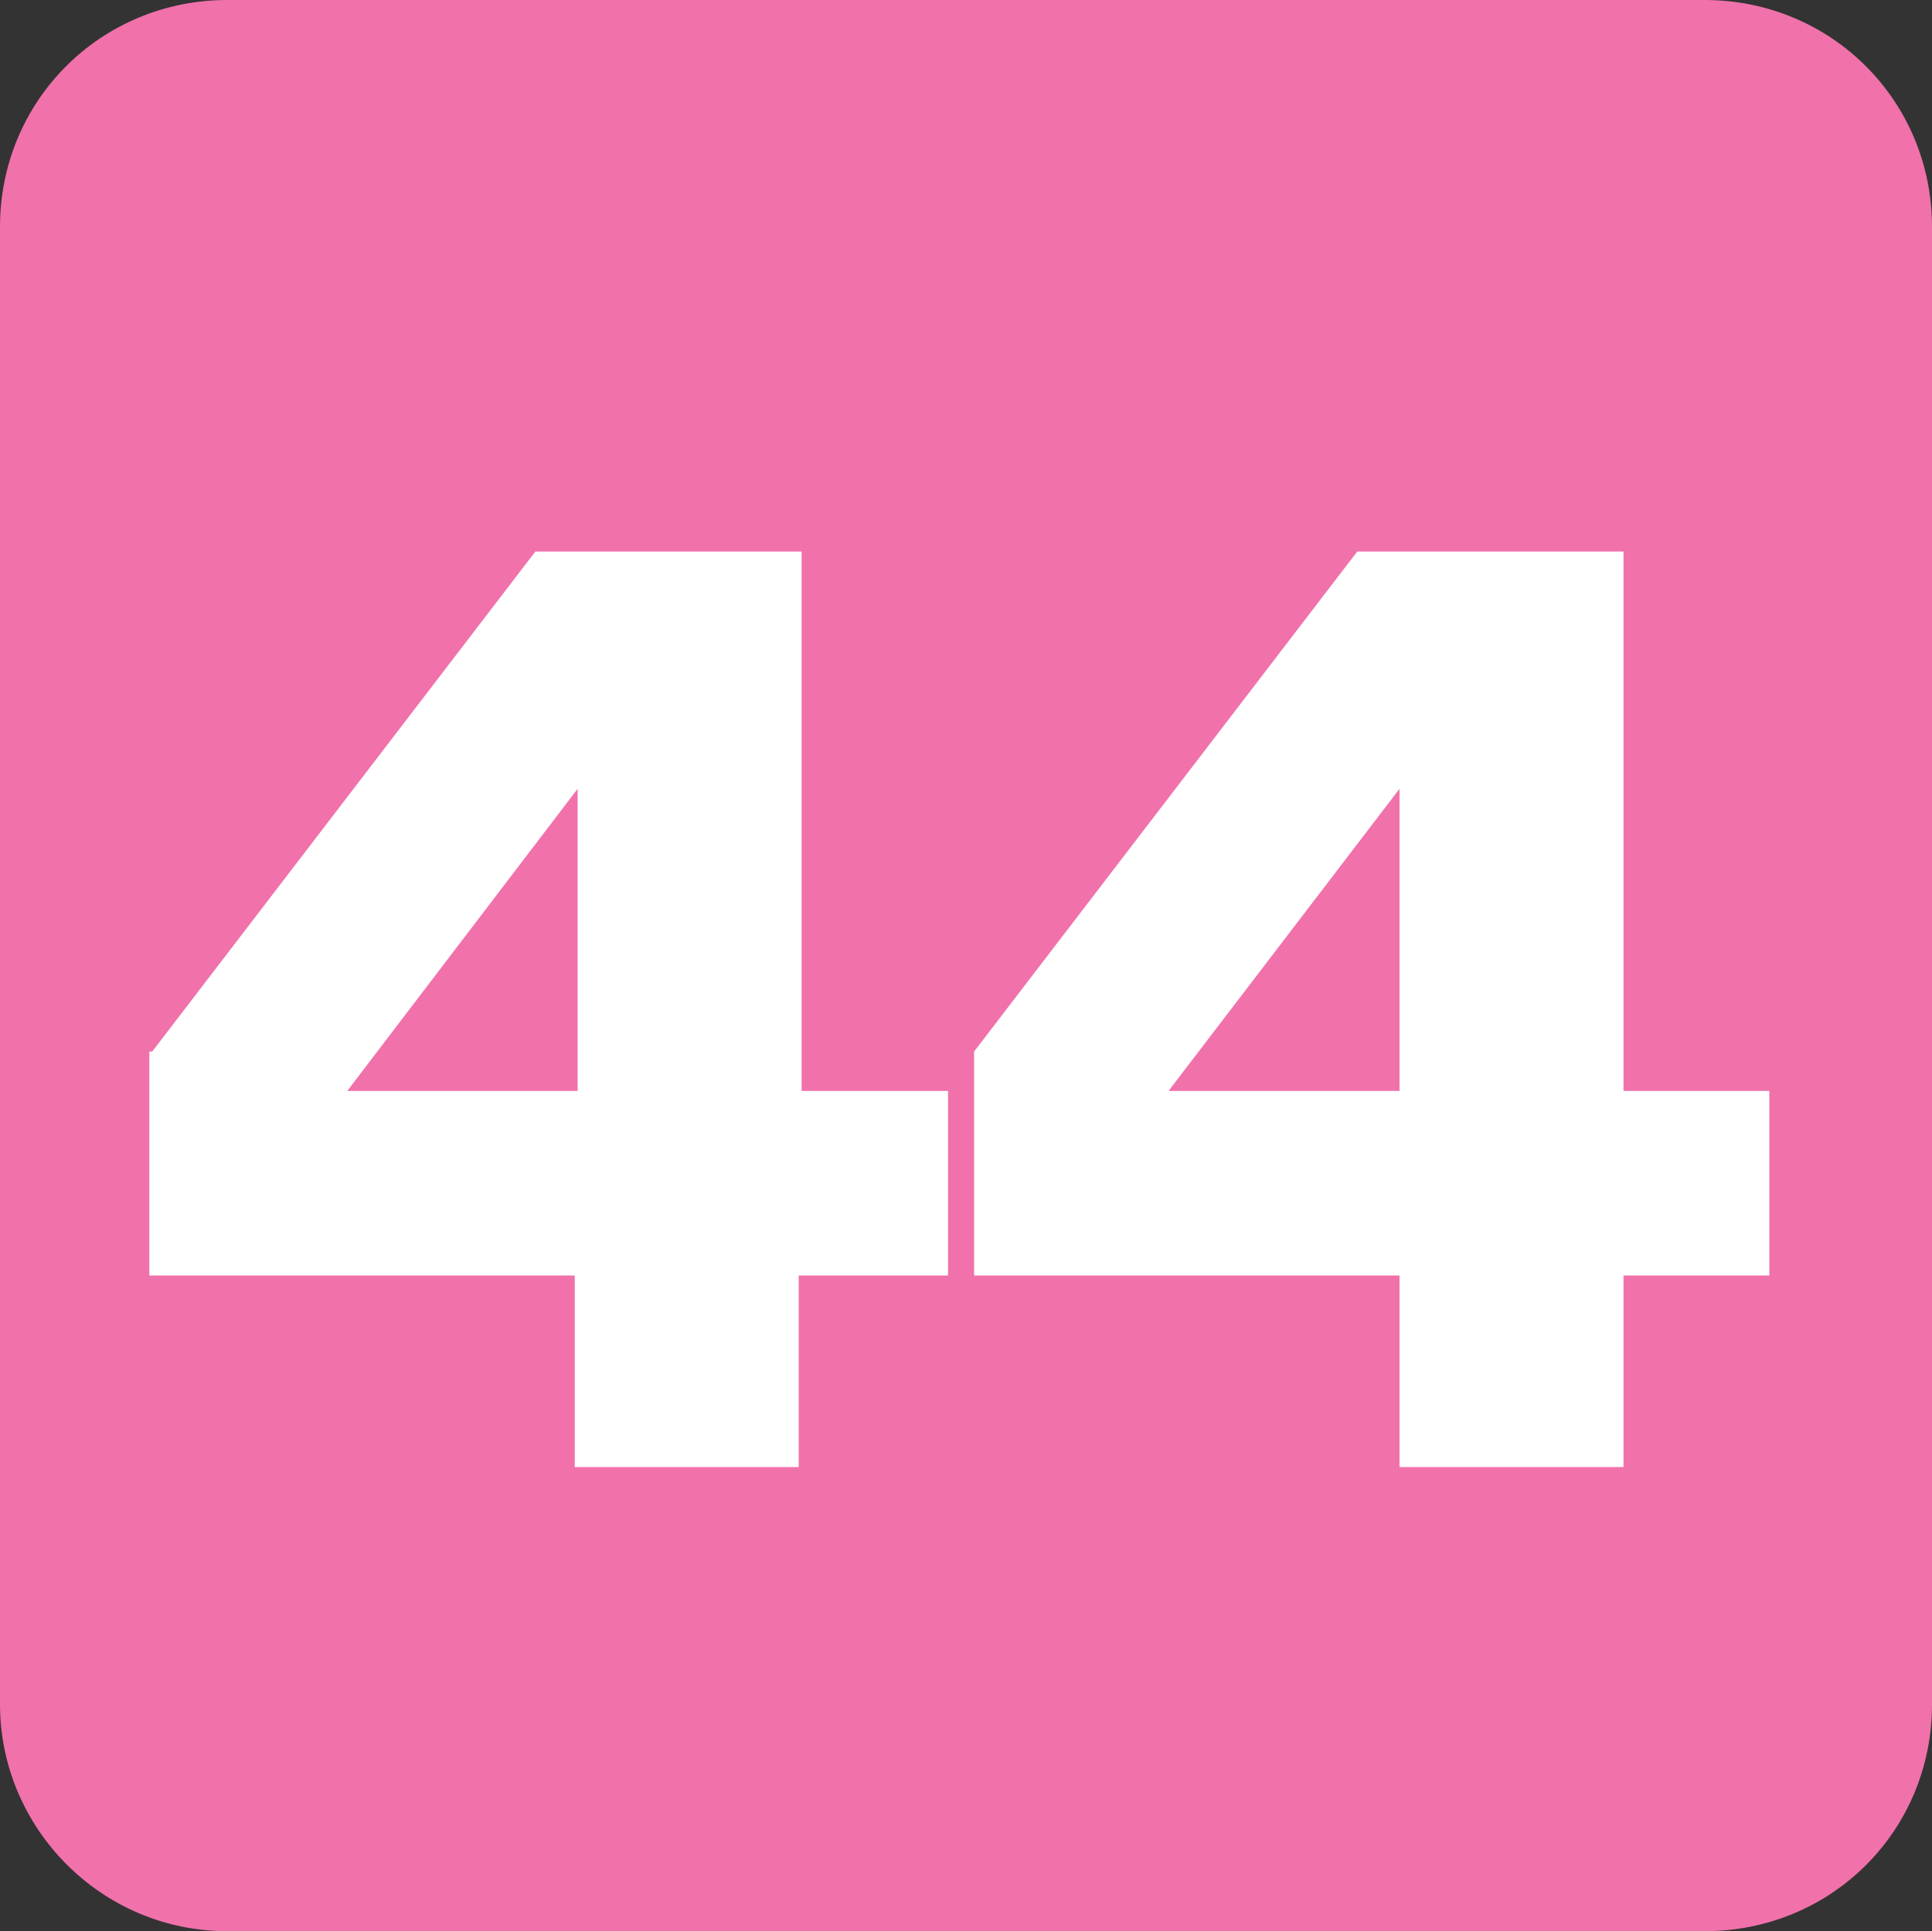 <?xml version="1.0" encoding="UTF-8" standalone="no"?>
<!-- Created with Inkscape (http://www.inkscape.org/) -->

<svg
   width="212.706mm"
   height="212.642mm"
   viewBox="0 0 212.706 212.642"
   version="1.1"
   id="svg4722"
   xmlns="http://www.w3.org/2000/svg"
   xmlns:svg="http://www.w3.org/2000/svg">
  <rect x="0" y="0" width="212.706" height="212.642" fill="#333333" stroke="none"/>
  <defs
     id="defs4719">
    <clipPath
       id="clip136">
      <path
         d="m 432.945,118.934 h 13.039 v 13.039 h -13.039 z m 0,0"
         id="path920" />
    </clipPath>
    <clipPath
       id="clip112">
      <path
         d="m 381.215,80.082 h 13.039 v 13.039 h -13.039 z m 0,0"
         id="path944" />
    </clipPath>
    <clipPath
       id="clip129">
      <path
         d="m 229.734,766.617 h 8.504 v 8.504 h -8.504 z m 0,0"
         id="path995" />
    </clipPath>
    <clipPath
       id="clip118">
      <path
         d="m 325.879,331.027 h 8.504 v 8.504 h -8.504 z m 0,0"
         id="path962" />
    </clipPath>
    <clipPath
       id="clip38">
      <path
         d="m 108.199,87.66 h 13.039 v 13.039 h -13.039 z m 0,0"
         id="path684" />
    </clipPath>
    <clipPath
       id="clip75">
      <path
         d="m 464.137,97.652 h 13.039 v 13.039 h -13.039 z m 0,0"
         id="path917" />
    </clipPath>
  </defs>
  <path
     style="clip-rule:nonzero;fill:#f171ab;fill-opacity:1;fill-rule:nonzero;stroke:none;stroke-width:0.353"
     d="m 212.706,187.663 c 0,13.955 -11.088,24.979 -25.043,24.979 H 25.043 C 11.088,212.642 1.202792e-5,201.236 1.202792e-5,187.663 V 24.979 C 1.202792e-5,11.088 11.088,-2.0769416e-5 25.043,-2.0769416e-5 H 187.663 c 13.955,0 25.043,11.088 25.043,24.979 z m 0,0"
     id="path2102" />
  <path
     style="fill:#ffffff;fill-opacity:1;fill-rule:nonzero;stroke:none;stroke-width:0.353"
     d="M 63.595,86.854 38.234,120.117 H 63.595 Z M 16.759,115.784 58.943,60.728 h 29.312 v 59.389 h 16.122 v 20.327 H 87.937 v 21.092 H 63.276 V 140.444 H 16.441 v -24.661 z m 0,0"
     id="path2106" />
  <path
     style="fill:#ffffff;fill-opacity:1;fill-rule:nonzero;stroke:none;stroke-width:0.353"
     d="m 154.081,86.854 -25.425,33.263 h 25.425 z M 107.245,115.784 149.429,60.728 h 29.312 v 59.389 h 16.058 v 20.327 h -16.058 v 21.092 H 154.081 V 140.444 H 107.245 Z m 0,0"
     id="path2108" />
</svg>
